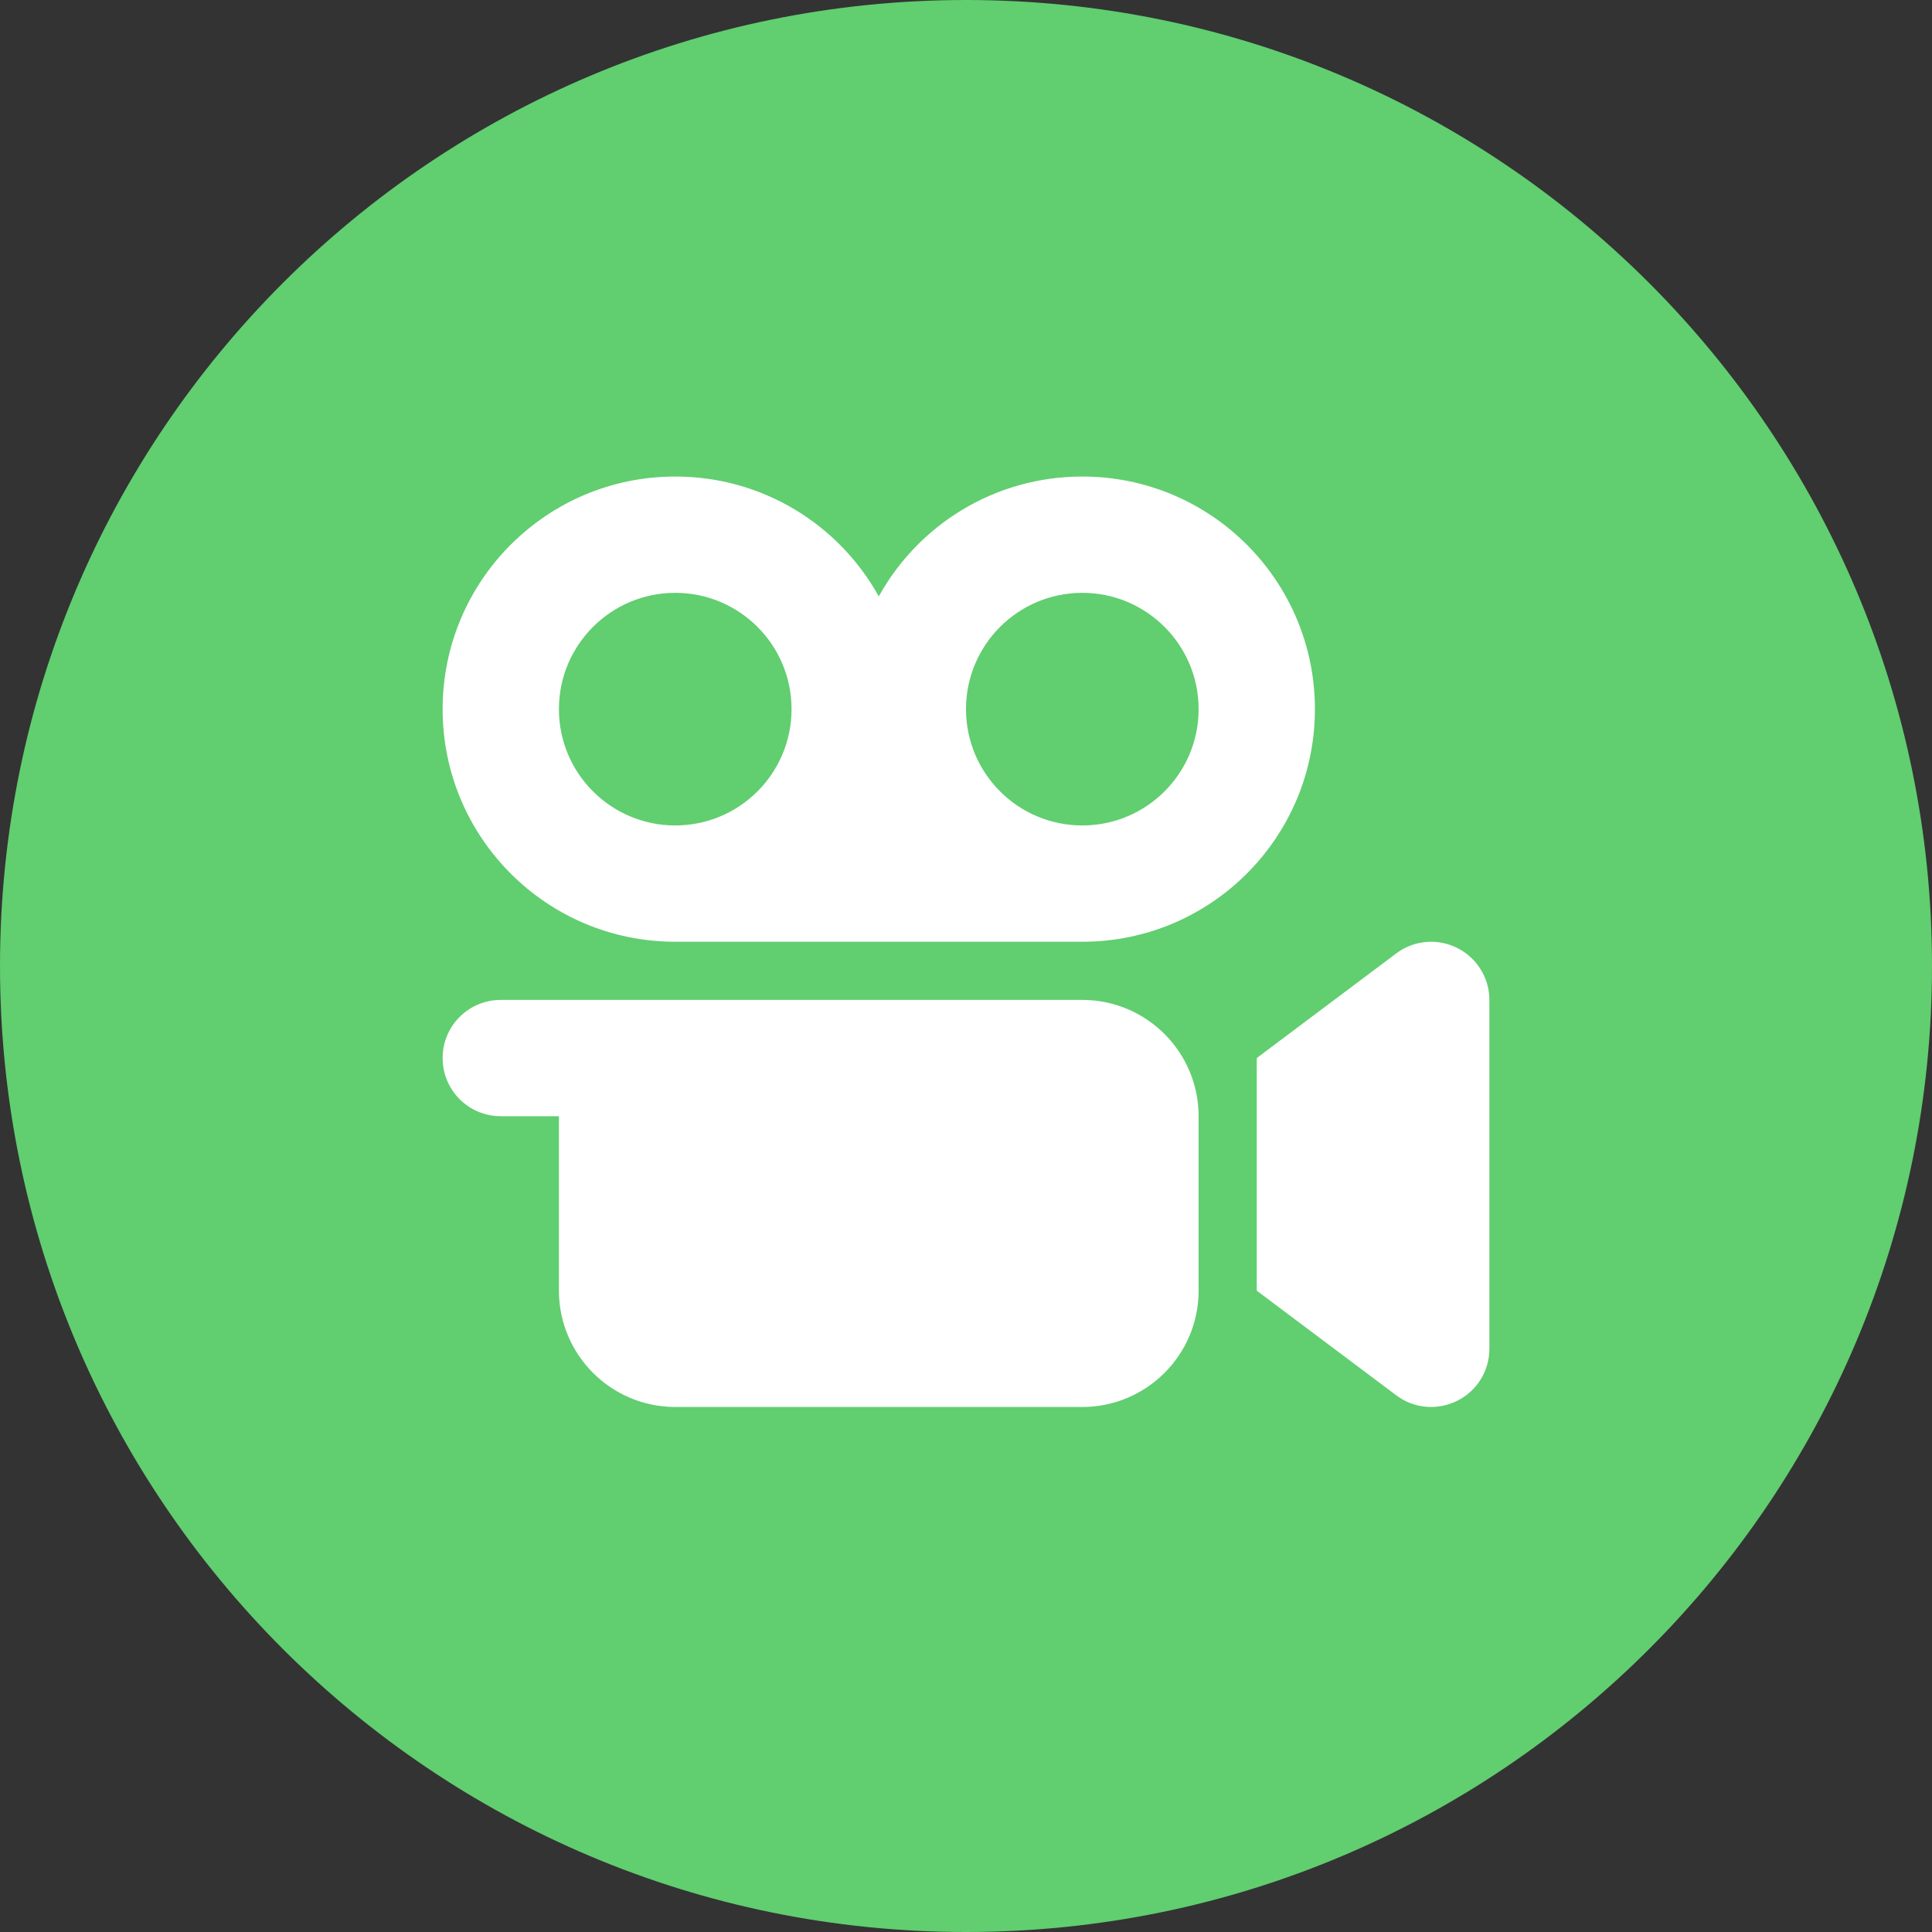 <?xml version="1.0" encoding="UTF-8"?>
<svg xmlns="http://www.w3.org/2000/svg" id="uuid-9a5a41cd-7e81-4f49-a2da-b90f1e6afb1b" viewBox="0 0 200 200">
  <rect x="0" y="0" width="200" height="200" fill="#333333" stroke="none"/>
  <defs>
    <style>.uuid-dc1020ef-f4de-4217-9ed2-8807f9bebf1a{fill:#fff;}.uuid-452a5d70-5339-4c43-9740-595614194105{fill:#61ce70;}</style>
  </defs>
  <g id="uuid-786e1ace-2bd4-4b79-8475-f53b62d855b3">
    <path id="uuid-3daa96d8-04af-4ba6-b8b0-52d6aea4dca8" class="uuid-452a5d70-5339-4c43-9740-595614194105" d="m100,0c55.23,0,100,44.77,100,100s-44.77,100-100,100S0,155.23,0,100,44.77,0,100,0Z"></path>
    <path class="uuid-dc1020ef-f4de-4217-9ed2-8807f9bebf1a" d="m69.9,61.37c-6.65,0-12.04,5.39-12.04,12.04s5.39,12.04,12.04,12.04,12.04-5.39,12.04-12.04-5.39-12.04-12.04-12.04Zm42.14,36.12h-42.14c-13.3,0-24.08-10.78-24.08-24.08s10.78-24.08,24.08-24.08c9.07,0,16.97,5,21.07,12.41,4.1-7.41,12-12.41,21.07-12.41,13.3,0,24.08,10.78,24.08,24.08s-10.78,24.08-24.08,24.08Zm0-36.12c-6.65,0-12.04,5.39-12.04,12.04s5.39,12.04,12.04,12.04,12.04-5.39,12.04-12.04-5.39-12.04-12.04-12.04Zm38.81,36.76c2.03,1.02,3.33,3.1,3.33,5.38v36.12c0,2.28-1.28,4.36-3.33,5.38s-4.48.81-6.3-.56l-12.04-9.03-2.41-1.81v-24.08l2.41-1.81,12.04-9.03c1.82-1.37,4.27-1.58,6.3-.56Zm-92.98,5.38h54.17c6.64,0,12.04,5.4,12.04,12.04v18.06c0,6.64-5.4,12.04-12.04,12.04h-42.14c-6.64,0-12.04-5.4-12.04-12.04v-18.06h-6.02c-3.33,0-6.02-2.69-6.02-6.02s2.69-6.02,6.02-6.02h6.02Z"></path>
  </g>
</svg>

